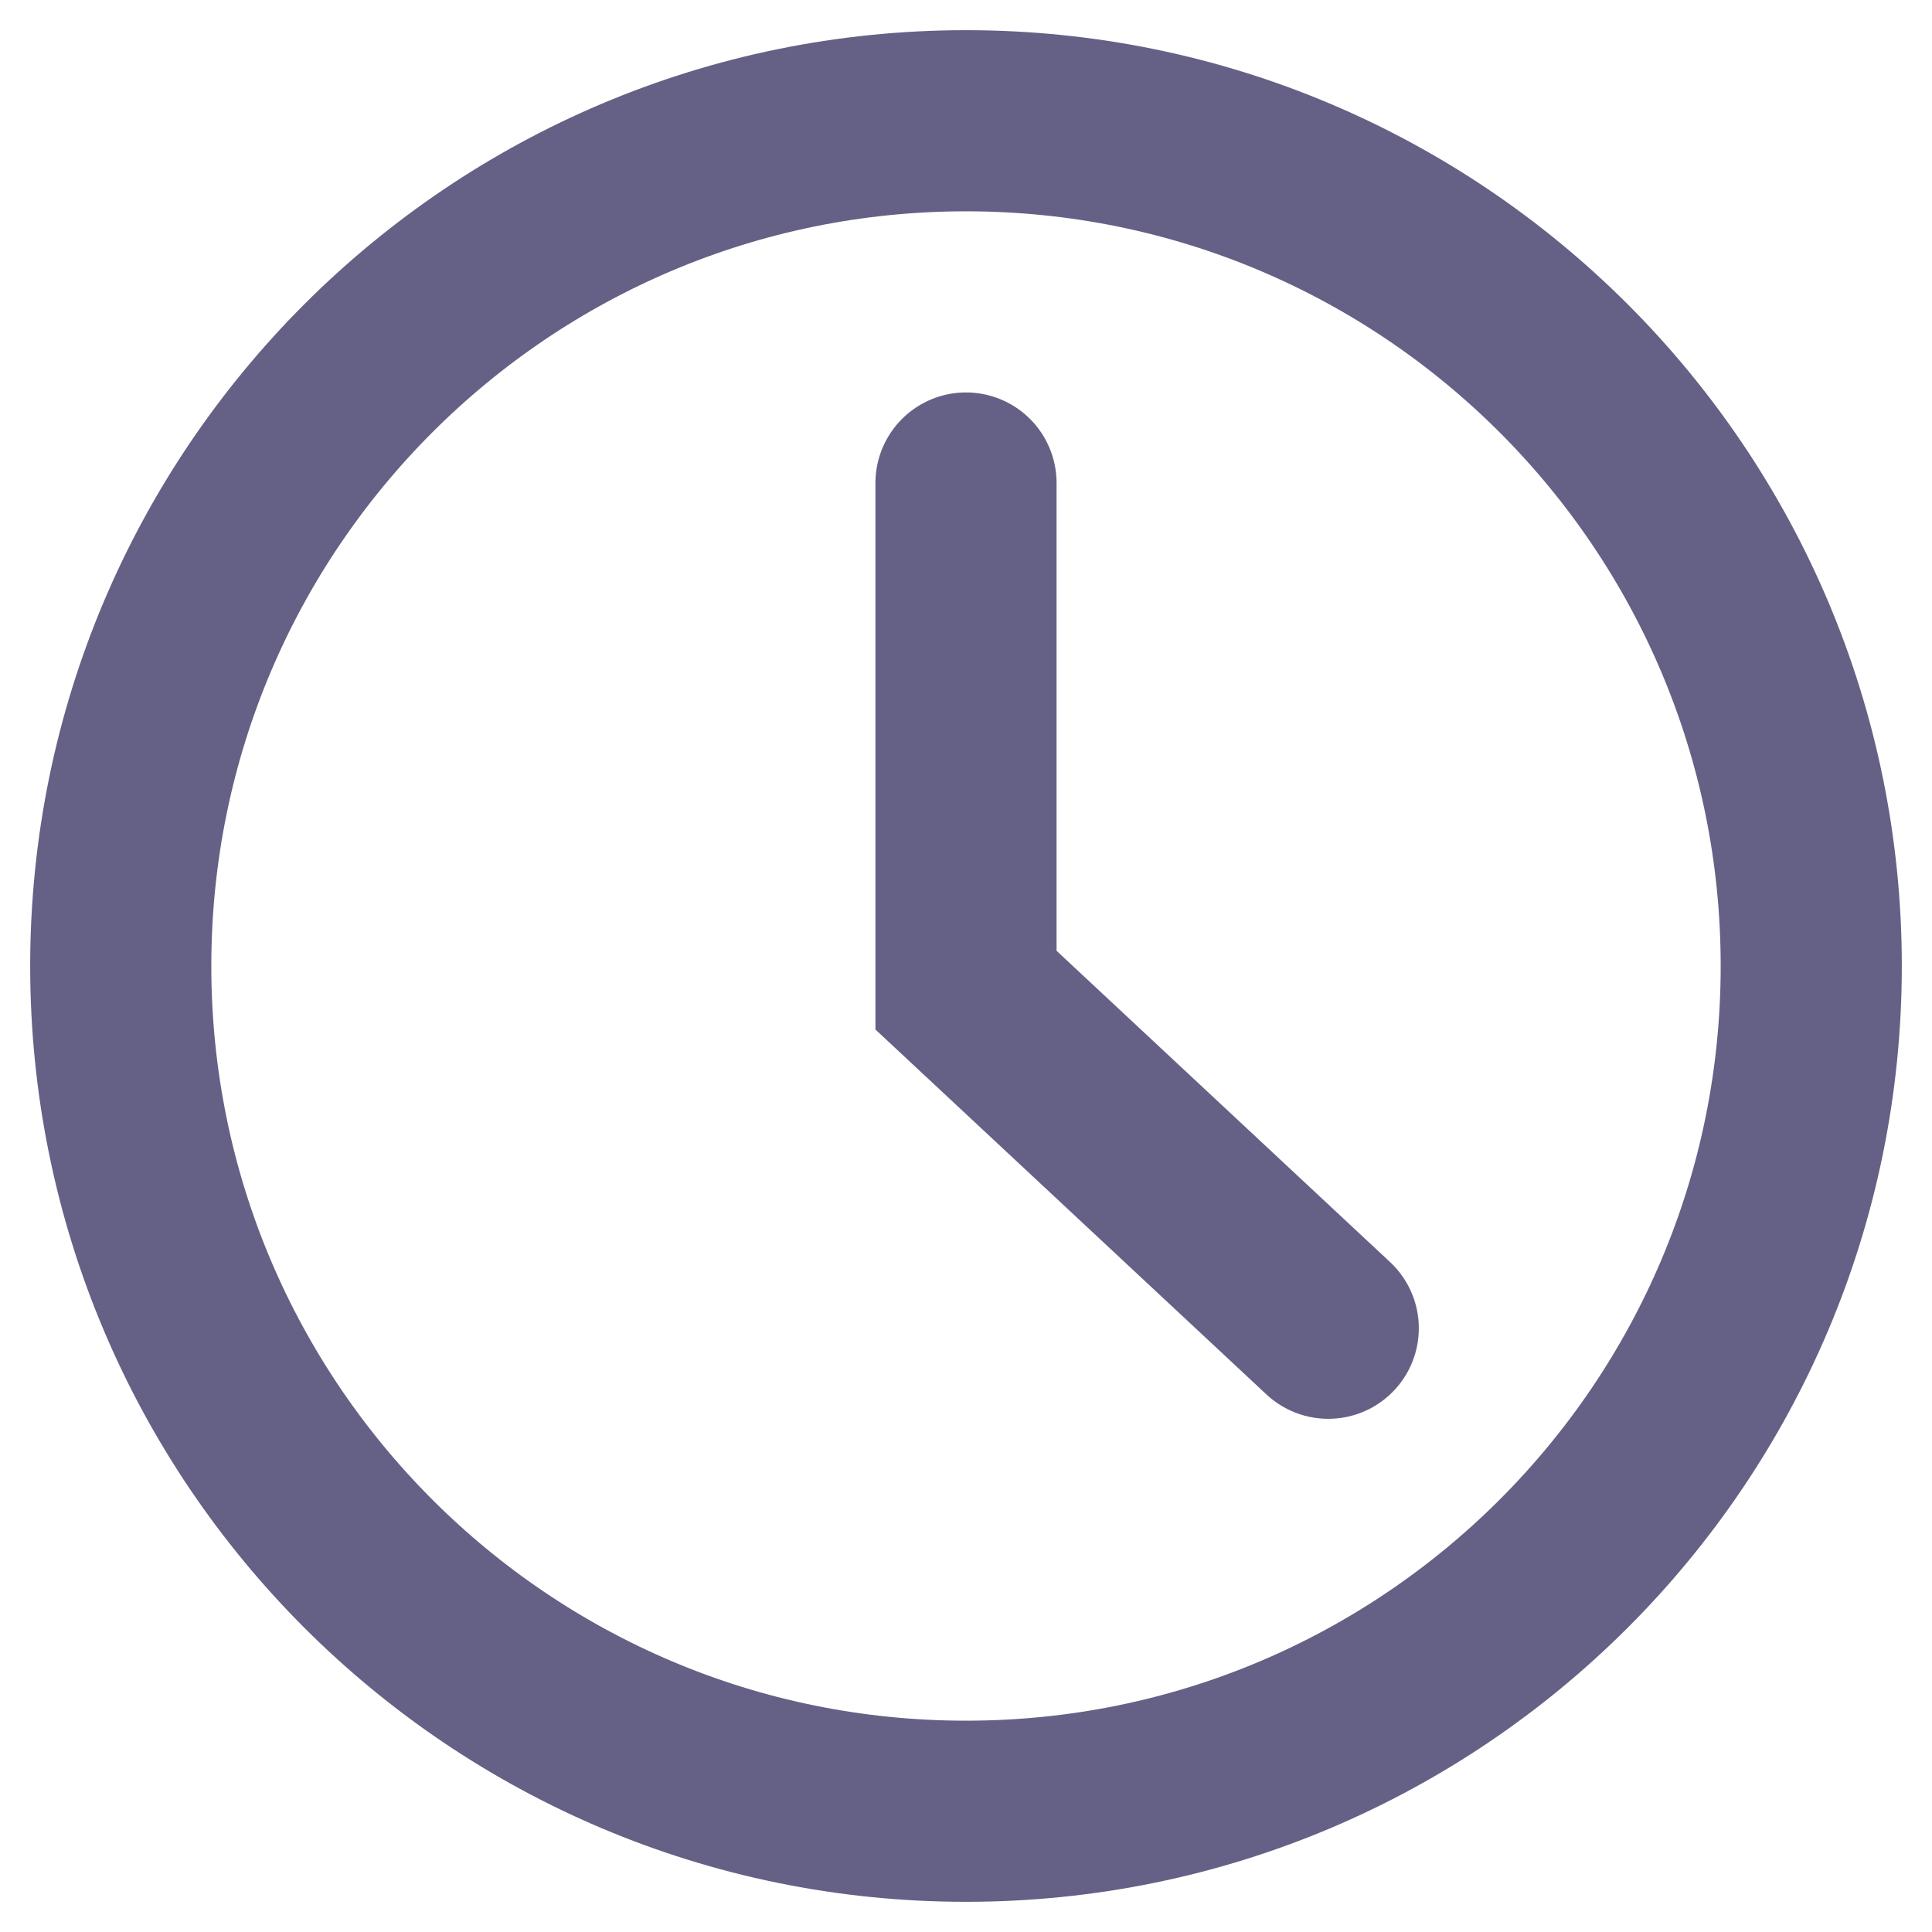 <?xml version="1.0" encoding="UTF-8" standalone="no"?><svg width='16' height='16' viewBox='0 0 16 16' fill='none' xmlns='http://www.w3.org/2000/svg'>
<path fill-rule='evenodd' clip-rule='evenodd' d='M8 15C11.866 15 15 11.866 15 8C15 4.134 11.866 1 8 1C4.134 1 1 4.134 1 8C1 11.866 4.134 15 8 15Z' stroke='#656085' stroke-width='1.5' stroke-linecap='round'/>
<path d='M8 4V8.2L11 11' stroke='#656085' stroke-width='1.5' stroke-linecap='round'/>
</svg>
